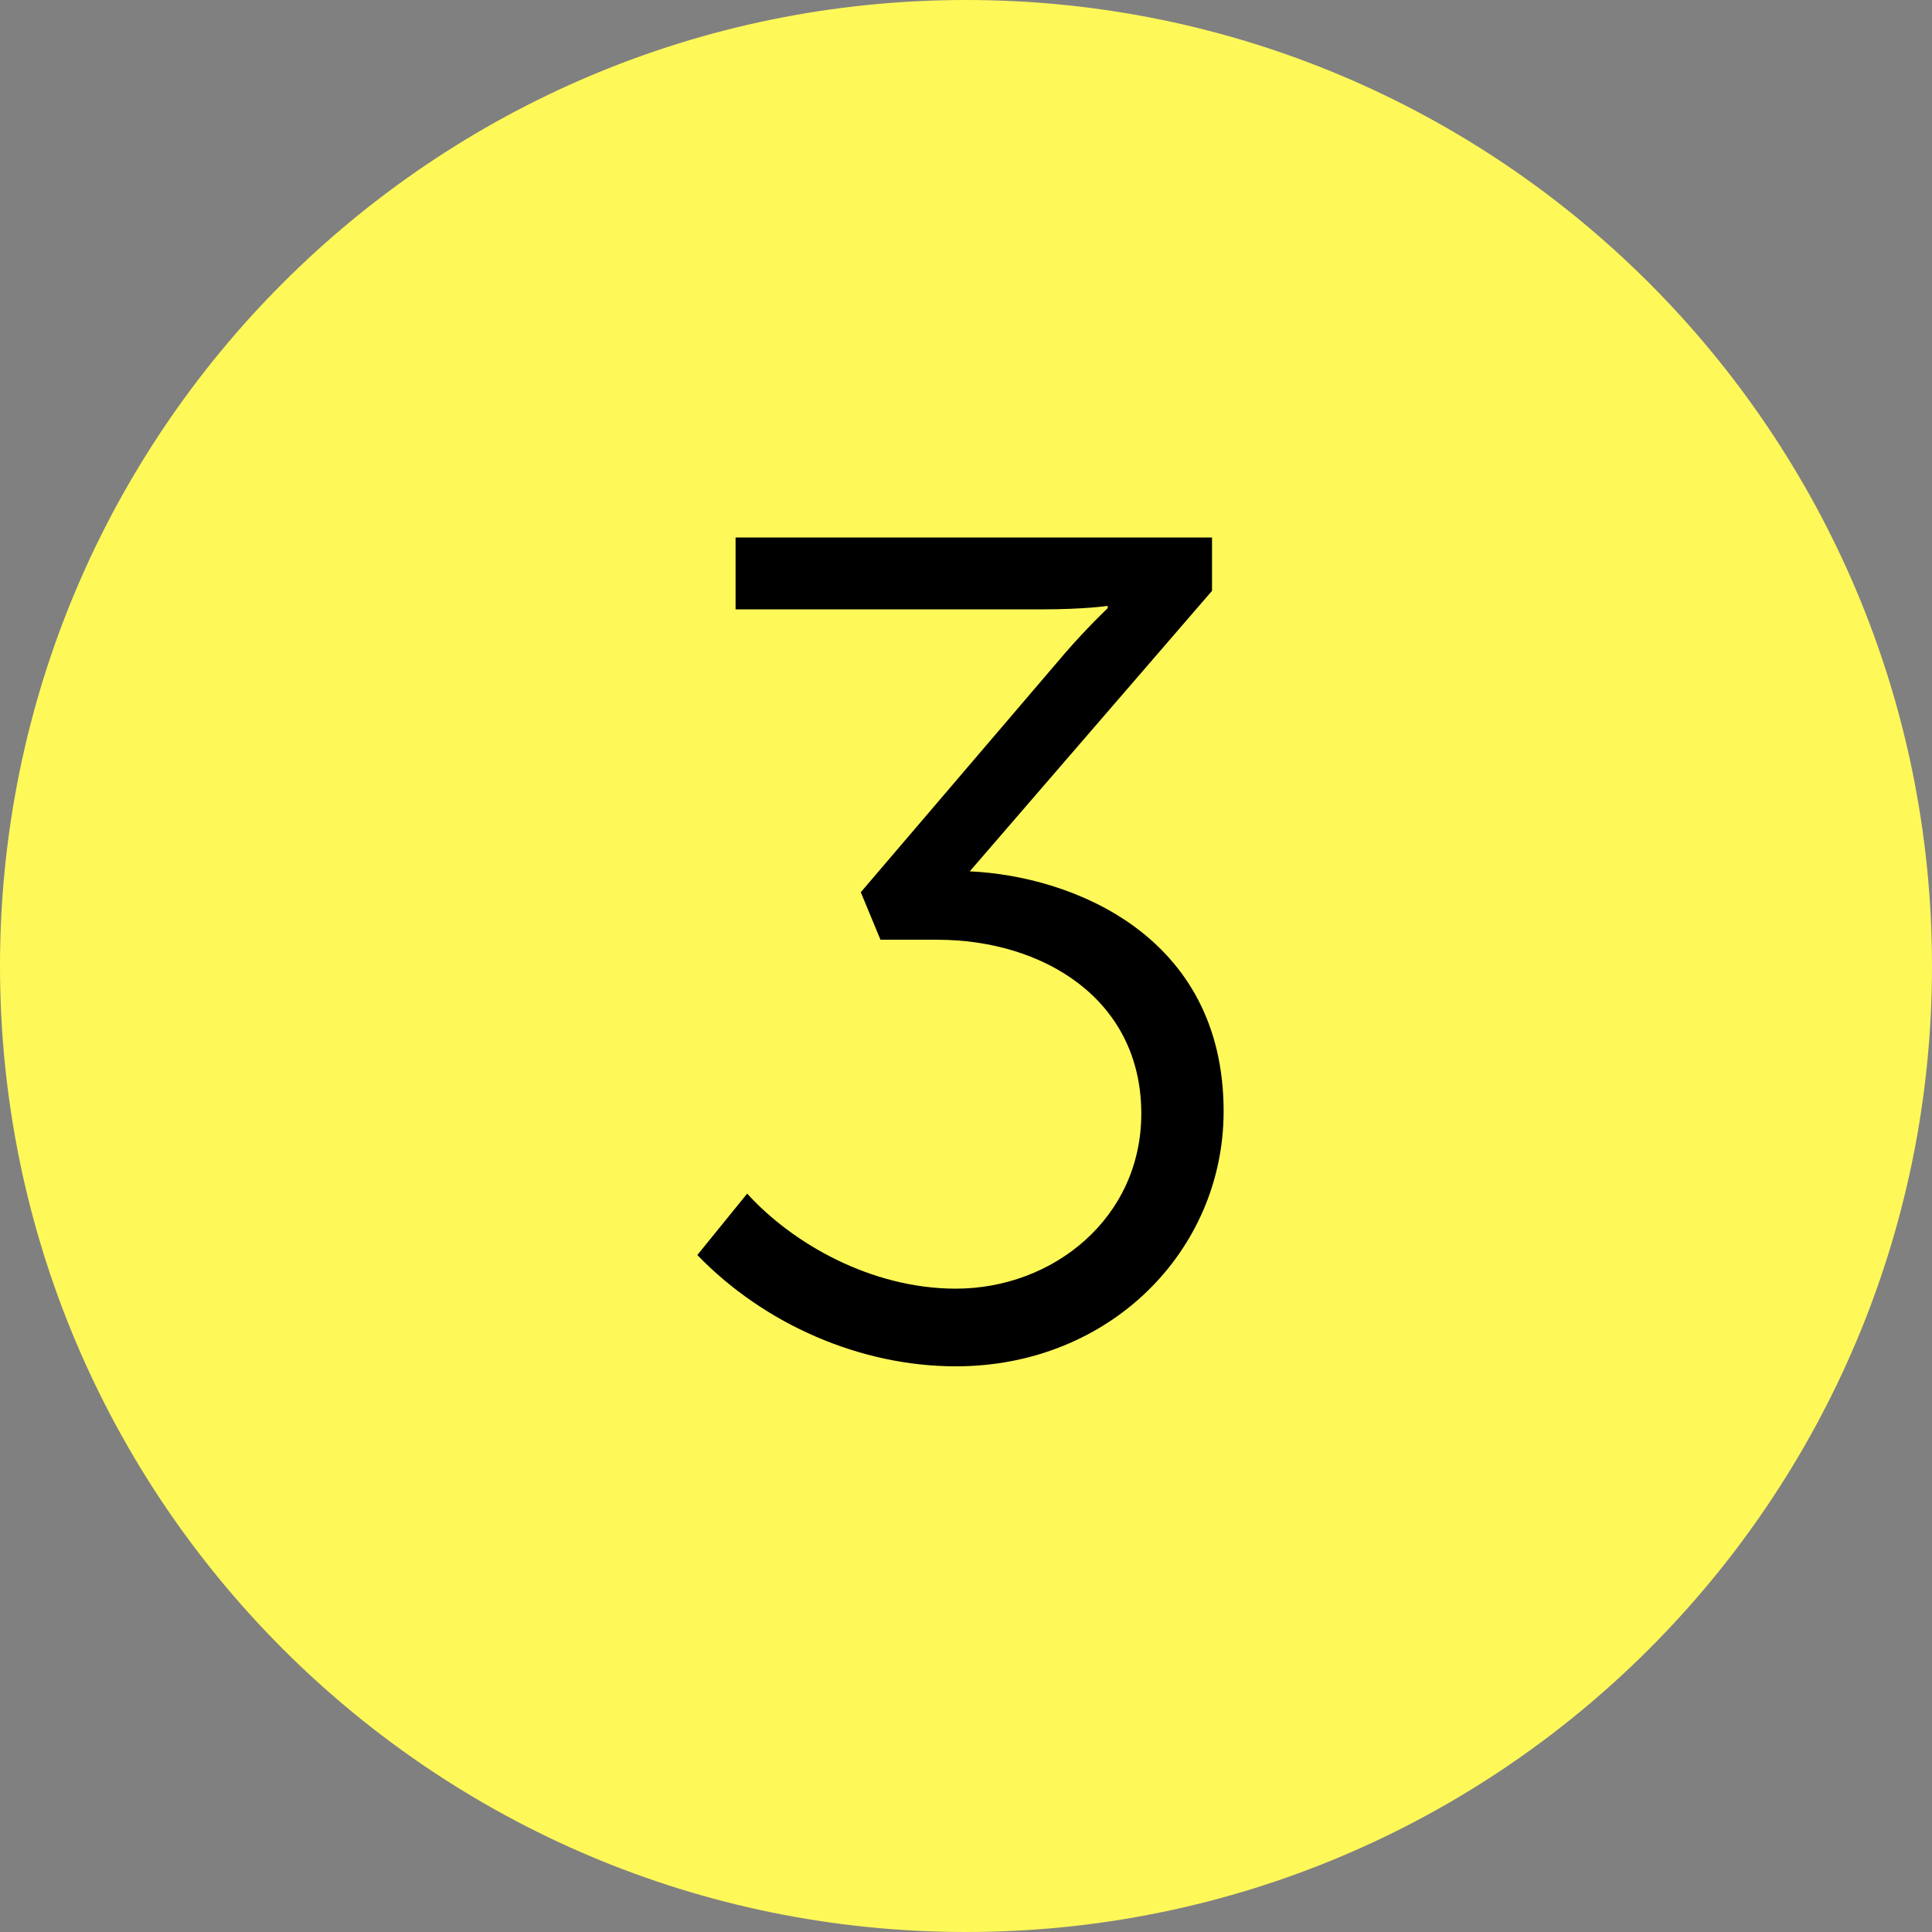 <?xml version="1.0" encoding="UTF-8"?> <svg xmlns="http://www.w3.org/2000/svg" width="120" height="120" viewBox="0 0 120 120" fill="none"><rect x="0" y="0" width="120" height="120" fill="#808080" stroke="none"/> <g clip-path="url(#clip0_26_574)"> <path d="M60 120C93.137 120 120 93.137 120 60C120 26.863 93.137 0 60 0C26.863 0 0 26.863 0 60C0 93.137 26.863 120 60 120Z" fill="#FFF859"></path> <path d="M43.312 77.953C47.489 82.273 53.465 84.865 59.368 84.865C68.945 84.865 76.001 77.665 76.001 69.025C76.001 58.081 66.569 54.409 60.233 54.121L75.281 36.697V33.385H45.688V37.849H64.697C67.361 37.849 68.8 37.633 68.8 37.633V37.777C68.8 37.777 67.504 39.001 66.136 40.585L53.465 55.417L54.688 58.369H58.217C64.769 58.369 70.888 62.041 70.888 69.169C70.888 75.649 65.416 80.041 59.368 80.041C54.112 80.041 49.217 77.233 46.408 74.137L43.312 77.953Z" fill="black"></path> </g> <defs> <clipPath id="clip0_26_574"> <rect width="30" height="30" fill="white" transform="scale(4)"></rect> </clipPath> </defs> </svg> 